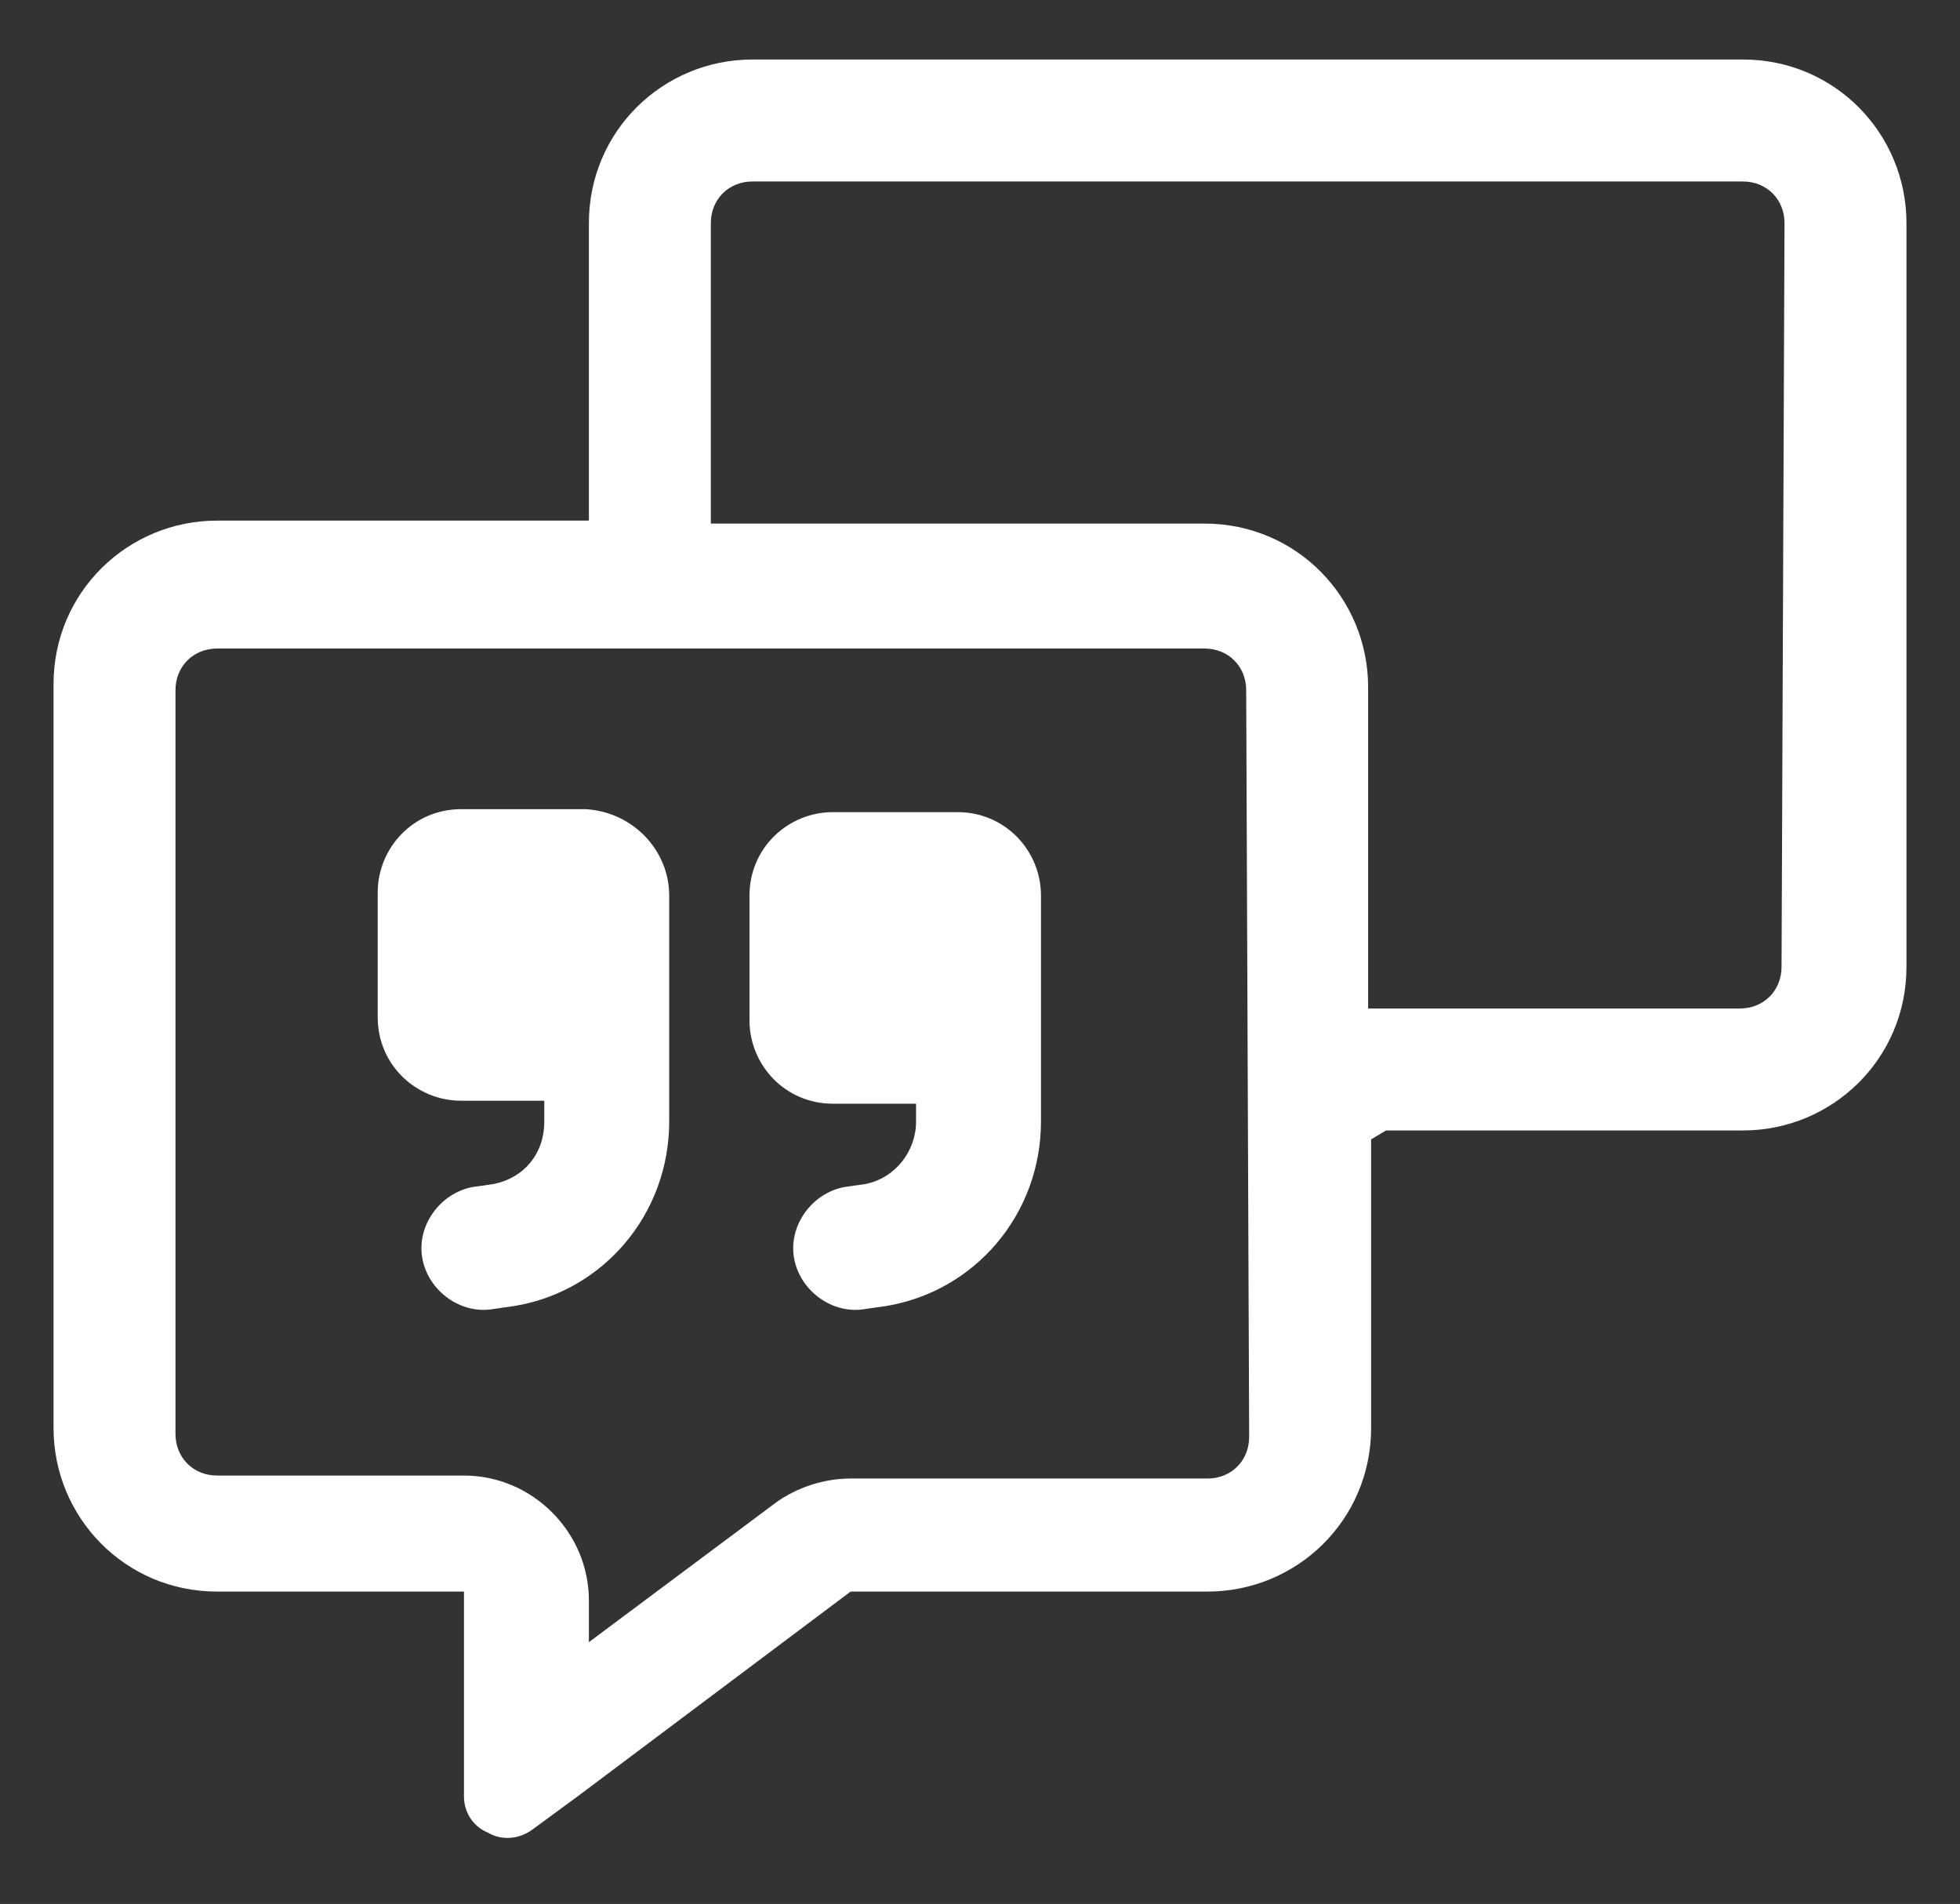 <?xml version="1.0" encoding="UTF-8"?>
<svg xmlns="http://www.w3.org/2000/svg" xmlns:xlink="http://www.w3.org/1999/xlink" version="1.1" id="Layer_1" x="0px" y="0px" width="65.9px" height="64px" viewBox="0 0 65.9 64" xml:space="preserve">
<rect x="0" y="0" width="65.9" height="64" fill="#333333" stroke="none"/>
<path fill="#FFFFFF" d="M22.5,30.1v2.1v2.1v3.4c0,3.1-2.2,5.7-5.2,6.2L16.6,44c-1.1,0.2-2.2-0.6-2.4-1.7c-0.2-1.1,0.6-2.2,1.7-2.4  l0.7-0.1c1-0.2,1.7-1,1.7-2.1V37h-2.8c-1.5,0-2.8-1.2-2.8-2.8V30c0-1.5,1.2-2.8,2.8-2.8h4.2C21.3,27.3,22.5,28.6,22.5,30.1z   M32.2,27.3H28c-1.5,0-2.8,1.2-2.8,2.8v4.2c0,1.5,1.2,2.8,2.8,2.8h2.8v0.6c0,1-0.7,1.9-1.7,2.1l-0.7,0.1c-1.1,0.2-1.9,1.3-1.7,2.4  s1.3,1.9,2.4,1.7l0.7-0.1c3-0.5,5.2-3.1,5.2-6.2v-3.4v-2.1v-2.1C35,28.6,33.8,27.3,32.2,27.3z M64.1,7.5v25c0,3.1-2.5,5.5-5.5,5.5  h-12l-0.5,0.3V48c0,3.1-2.5,5.5-5.5,5.5h-12l-8.8,6.6l0,0l-0.4,0.3l-1.5,1.1c-0.4,0.3-1,0.4-1.5,0.1c-0.5-0.2-0.8-0.7-0.8-1.2v-1.8  V58l0,0v-0.3v-4.2h-4.2H7.3c-3.1,0-5.5-2.5-5.5-5.5V23c0-3.1,2.5-5.5,5.5-5.5h12.5v-10c0-3.1,2.5-5.5,5.5-5.5h33.3  C61.7,2,64.1,4.5,64.1,7.5z M41.9,23.2c0-0.8-0.6-1.4-1.4-1.4H7.3c-0.8,0-1.4,0.6-1.4,1.4v25c0,0.8,0.6,1.4,1.4,1.4h8.3  c2.3,0,4.2,1.9,4.2,4.2v1.4l6.3-4.7c0.7-0.5,1.6-0.8,2.5-0.8h12c0.8,0,1.4-0.6,1.4-1.4L41.9,23.2L41.9,23.2z M60,7.5  c0-0.8-0.6-1.4-1.4-1.4H25.3c-0.8,0-1.4,0.6-1.4,1.4v10.1h16.6c3.1,0,5.5,2.5,5.5,5.5v10.8c0.2,0,0.3,0,0.5,0h12  c0.8,0,1.4-0.6,1.4-1.4L60,7.5L60,7.5z"></path>
</svg>
